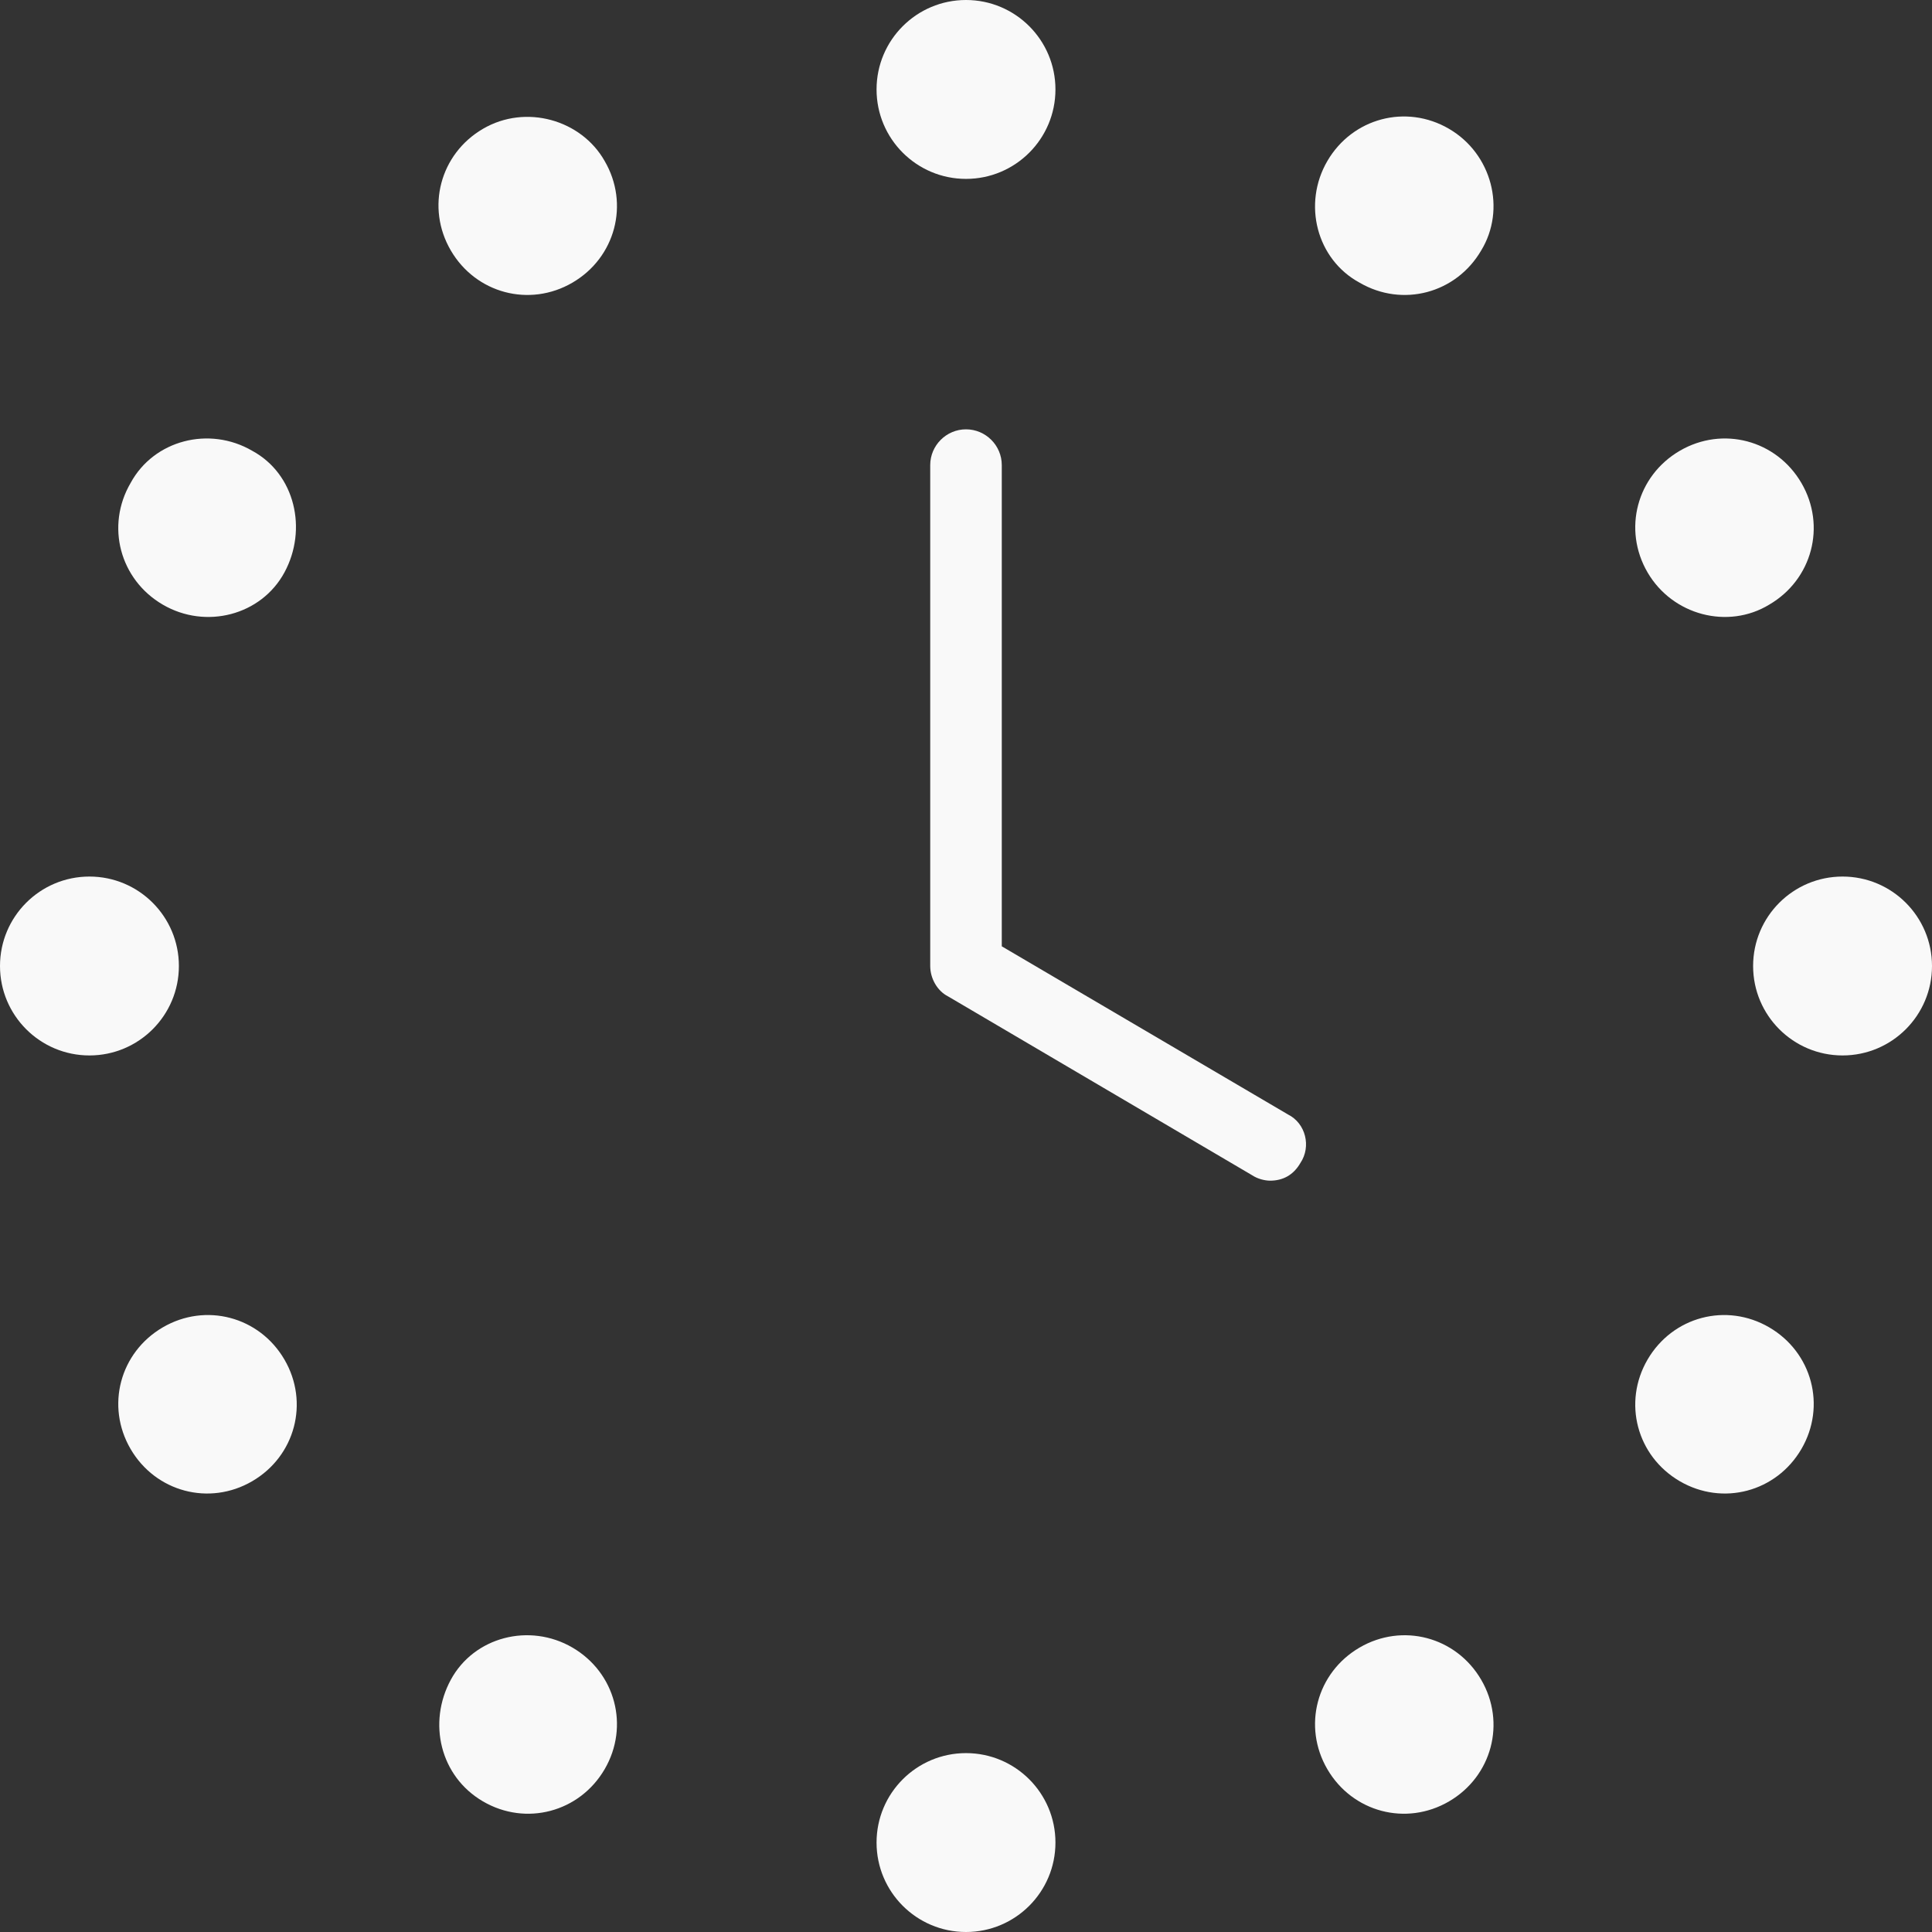 <svg xmlns="http://www.w3.org/2000/svg" xmlns:xlink="http://www.w3.org/1999/xlink" id="art" x="0px" y="0px" viewBox="0 0 108 108" style="enable-background:new 0 0 108 108;" xml:space="preserve"><rect x="0" y="0" width="108" height="108" fill="#333333" stroke="none"/><style type="text/css"> .st0{opacity:0.97;} .st1{fill:#FFFFFF;}</style><g class="st0"> <path class="st1" d="M72,62.3l-16-9.4V26c0-1.1-0.9-2-2-2s-2,0.9-2,2v28c0,0.7,0.4,1.4,1,1.7l17,10c0.3,0.2,0.7,0.3,1,0.3 c0.7,0,1.3-0.3,1.7-1C73.3,64.1,73,62.8,72,62.3L72,62.3z"></path> <circle class="st1" cx="103" cy="54" r="5"></circle> <circle class="st1" cx="5" cy="54" r="5"></circle> <path class="st1" d="M98.9,33.8c2.4-1.4,3.2-4.4,1.8-6.8s-4.4-3.2-6.8-1.8c-2.4,1.4-3.2,4.4-1.8,6.8C93.5,34.4,96.6,35.2,98.9,33.8 z"></path> <path class="st1" d="M9.1,74.2c-2.4,1.4-3.2,4.4-1.8,6.8s4.4,3.2,6.8,1.8s3.2-4.4,1.8-6.8S11.5,72.8,9.1,74.2z"></path> <path class="st1" d="M81,7.2c-2.4-1.4-5.4-0.6-6.8,1.8s-0.6,5.5,1.8,6.8c2.4,1.4,5.4,0.6,6.8-1.8C84.2,11.7,83.4,8.6,81,7.2z"></path> <path class="st1" d="M32,92.1c-2.4-1.4-5.5-0.6-6.8,1.8s-0.6,5.4,1.8,6.8s5.4,0.6,6.8-1.8S34.4,93.5,32,92.1z"></path> <circle class="st1" cx="54" cy="5" r="5"></circle> <circle class="st1" cx="54" cy="103" r="5"></circle> <path class="st1" d="M27,7.2c-2.4,1.4-3.2,4.4-1.8,6.8c1.4,2.4,4.4,3.2,6.8,1.8s3.2-4.4,1.8-6.8C32.5,6.7,29.4,5.8,27,7.2z"></path> <path class="st1" d="M76,92.1c-2.4,1.4-3.2,4.4-1.8,6.8s4.4,3.2,6.8,1.8s3.2-4.4,1.8-6.8S78.4,90.7,76,92.1z"></path> <path class="st1" d="M14.1,25.2c-2.4-1.4-5.5-0.6-6.8,1.8c-1.4,2.4-0.6,5.4,1.8,6.8c2.4,1.4,5.5,0.6,6.8-1.8S16.5,26.5,14.1,25.2z"></path> <path class="st1" d="M98.9,74.2c-2.4-1.4-5.4-0.6-6.8,1.8s-0.6,5.4,1.8,6.8s5.4,0.6,6.8-1.8S101.3,75.6,98.9,74.2z"></path></g></svg>